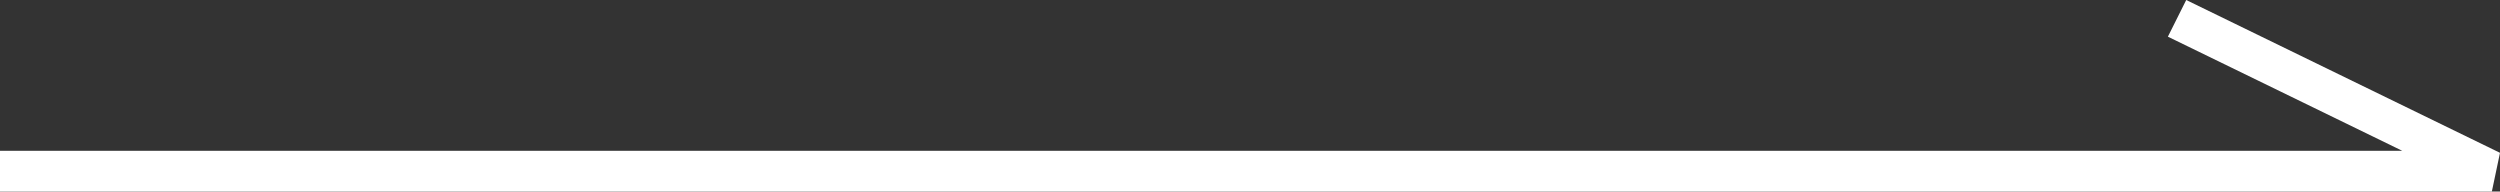 <?xml version="1.0" encoding="utf-8"?>
<!-- Generator: Adobe Illustrator 26.2.1, SVG Export Plug-In . SVG Version: 6.00 Build 0)  -->
<svg version="1.1" id="レイヤー_1" xmlns="http://www.w3.org/2000/svg" xmlns:xlink="http://www.w3.org/1999/xlink" x="0px"
	 y="0px" width="122.7px" height="9.4px" viewBox="0 0 122.7 9.4" enable-background="new 0 0 122.7 9.4" xml:space="preserve">
<rect x="0" y="0" width="122.7" height="9.4" fill="#333333" stroke="none"/>
<path fill="#FFFFFF" d="M122.3,9.4H0v-2h117.9l-11.5-5.6l0.9-1.8l15.4,7.5L122.3,9.4z"/>
</svg>
